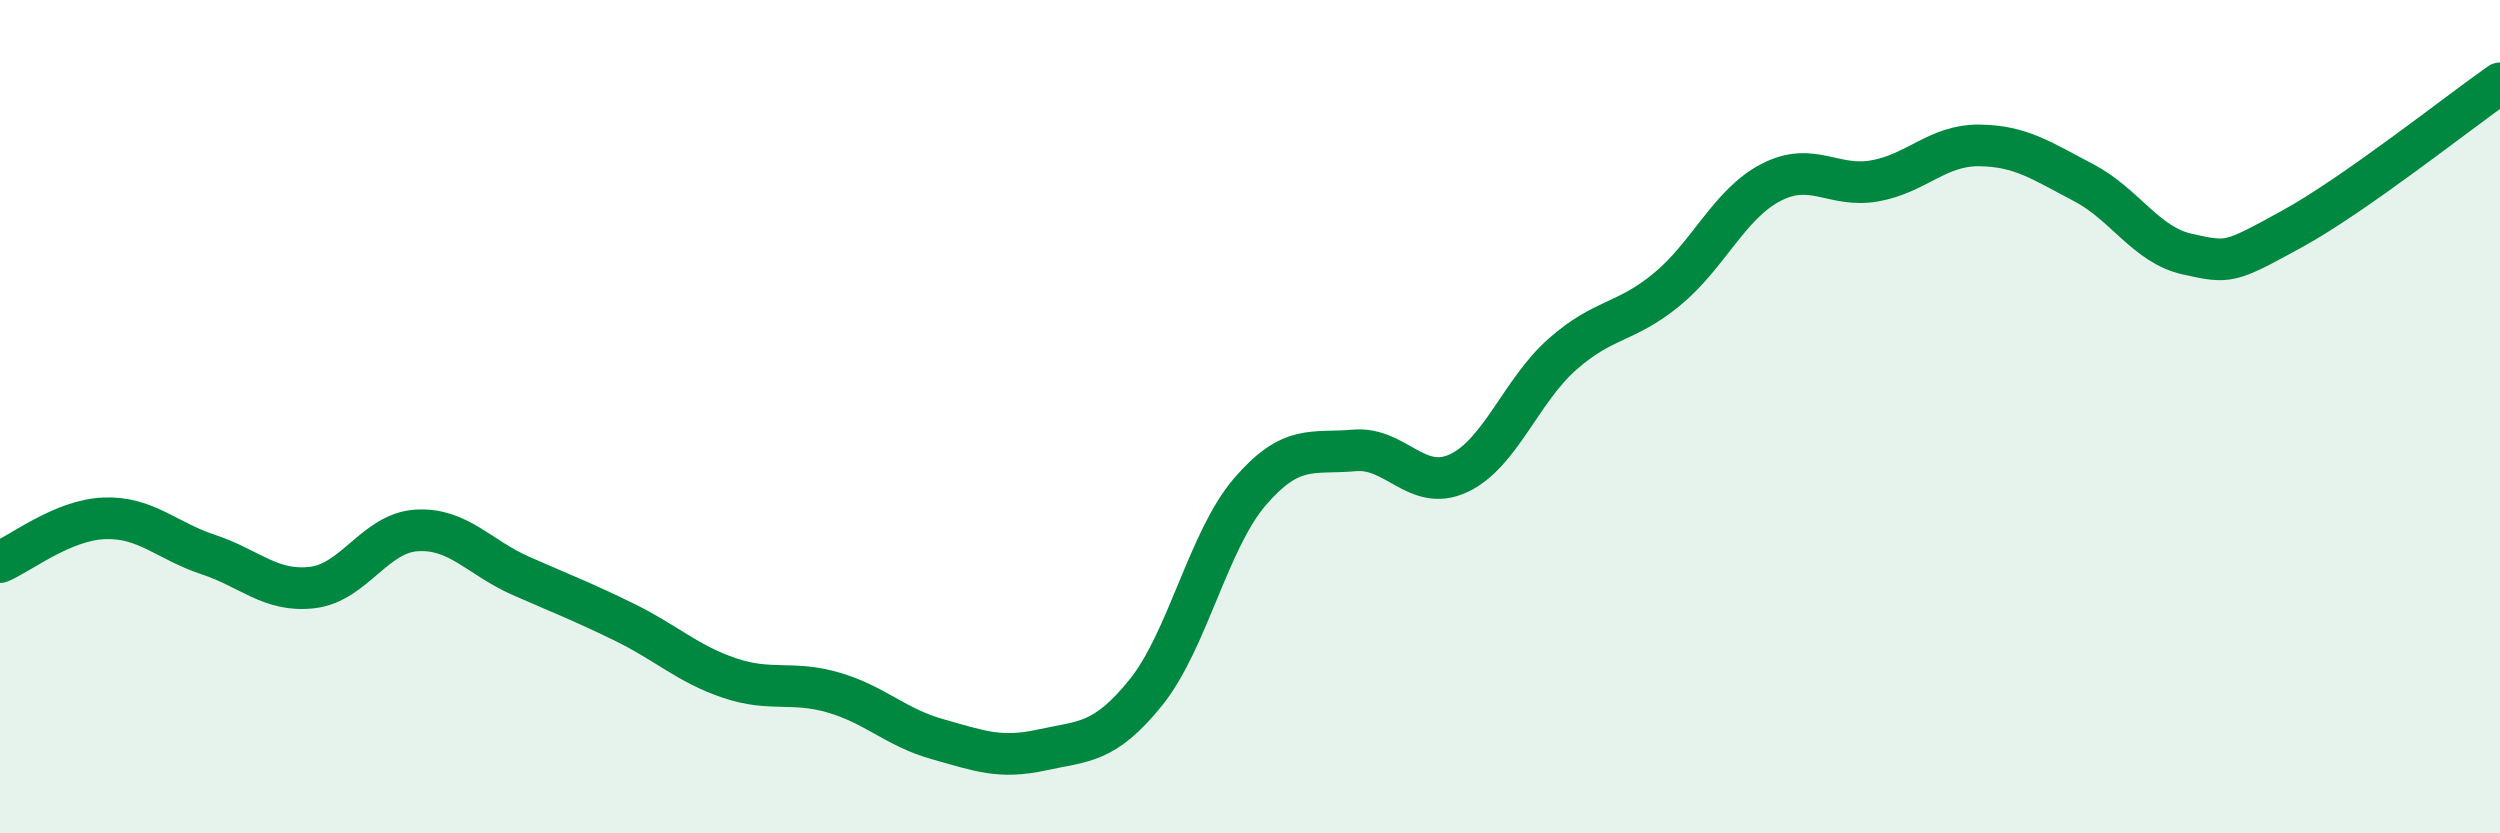 
    <svg width="60" height="20" viewBox="0 0 60 20" xmlns="http://www.w3.org/2000/svg">
      <path
        d="M 0,13.49 C 0.5,13.28 1.5,12.48 2.5,12.44 C 3.5,12.4 4,12.98 5,13.31 C 6,13.64 6.5,14.22 7.5,14.1 C 8.5,13.98 9,12.79 10,12.73 C 11,12.67 11.5,13.38 12.5,13.82 C 13.5,14.26 14,14.45 15,14.94 C 16,15.43 16.5,15.93 17.5,16.27 C 18.5,16.61 19,16.33 20,16.62 C 21,16.91 21.5,17.46 22.5,17.74 C 23.5,18.02 24,18.22 25,18 C 26,17.78 26.5,17.86 27.5,16.62 C 28.5,15.38 29,12.96 30,11.8 C 31,10.64 31.5,10.9 32.5,10.81 C 33.5,10.72 34,11.82 35,11.36 C 36,10.9 36.5,9.38 37.5,8.5 C 38.5,7.62 39,7.77 40,6.95 C 41,6.13 41.5,4.9 42.5,4.38 C 43.5,3.86 44,4.52 45,4.34 C 46,4.16 46.5,3.48 47.5,3.49 C 48.5,3.5 49,3.86 50,4.38 C 51,4.9 51.5,5.88 52.5,6.1 C 53.5,6.32 53.5,6.32 55,5.5 C 56.5,4.68 59,2.7 60,2L60 20L0 20Z"
        fill="#008740"
        opacity="0.1"
        stroke-linecap="round"
        stroke-linejoin="round"
      />
      <path
        d="M 0,13.49 C 0.5,13.28 1.5,12.48 2.5,12.44 C 3.5,12.4 4,12.98 5,13.31 C 6,13.64 6.5,14.22 7.5,14.1 C 8.5,13.98 9,12.79 10,12.73 C 11,12.67 11.5,13.38 12.5,13.82 C 13.5,14.26 14,14.45 15,14.94 C 16,15.43 16.5,15.93 17.5,16.27 C 18.5,16.61 19,16.33 20,16.62 C 21,16.91 21.5,17.46 22.5,17.74 C 23.5,18.02 24,18.22 25,18 C 26,17.78 26.5,17.86 27.5,16.62 C 28.5,15.38 29,12.96 30,11.8 C 31,10.64 31.5,10.9 32.5,10.81 C 33.5,10.72 34,11.82 35,11.36 C 36,10.9 36.5,9.38 37.5,8.5 C 38.5,7.62 39,7.77 40,6.95 C 41,6.13 41.5,4.9 42.5,4.38 C 43.5,3.86 44,4.52 45,4.34 C 46,4.16 46.5,3.48 47.5,3.49 C 48.5,3.5 49,3.86 50,4.38 C 51,4.9 51.5,5.88 52.5,6.1 C 53.5,6.32 53.5,6.32 55,5.5 C 56.5,4.68 59,2.7 60,2"
        stroke="#008740"
        stroke-width="1"
        fill="none"
        stroke-linecap="round"
        stroke-linejoin="round"
      />
    </svg>
  